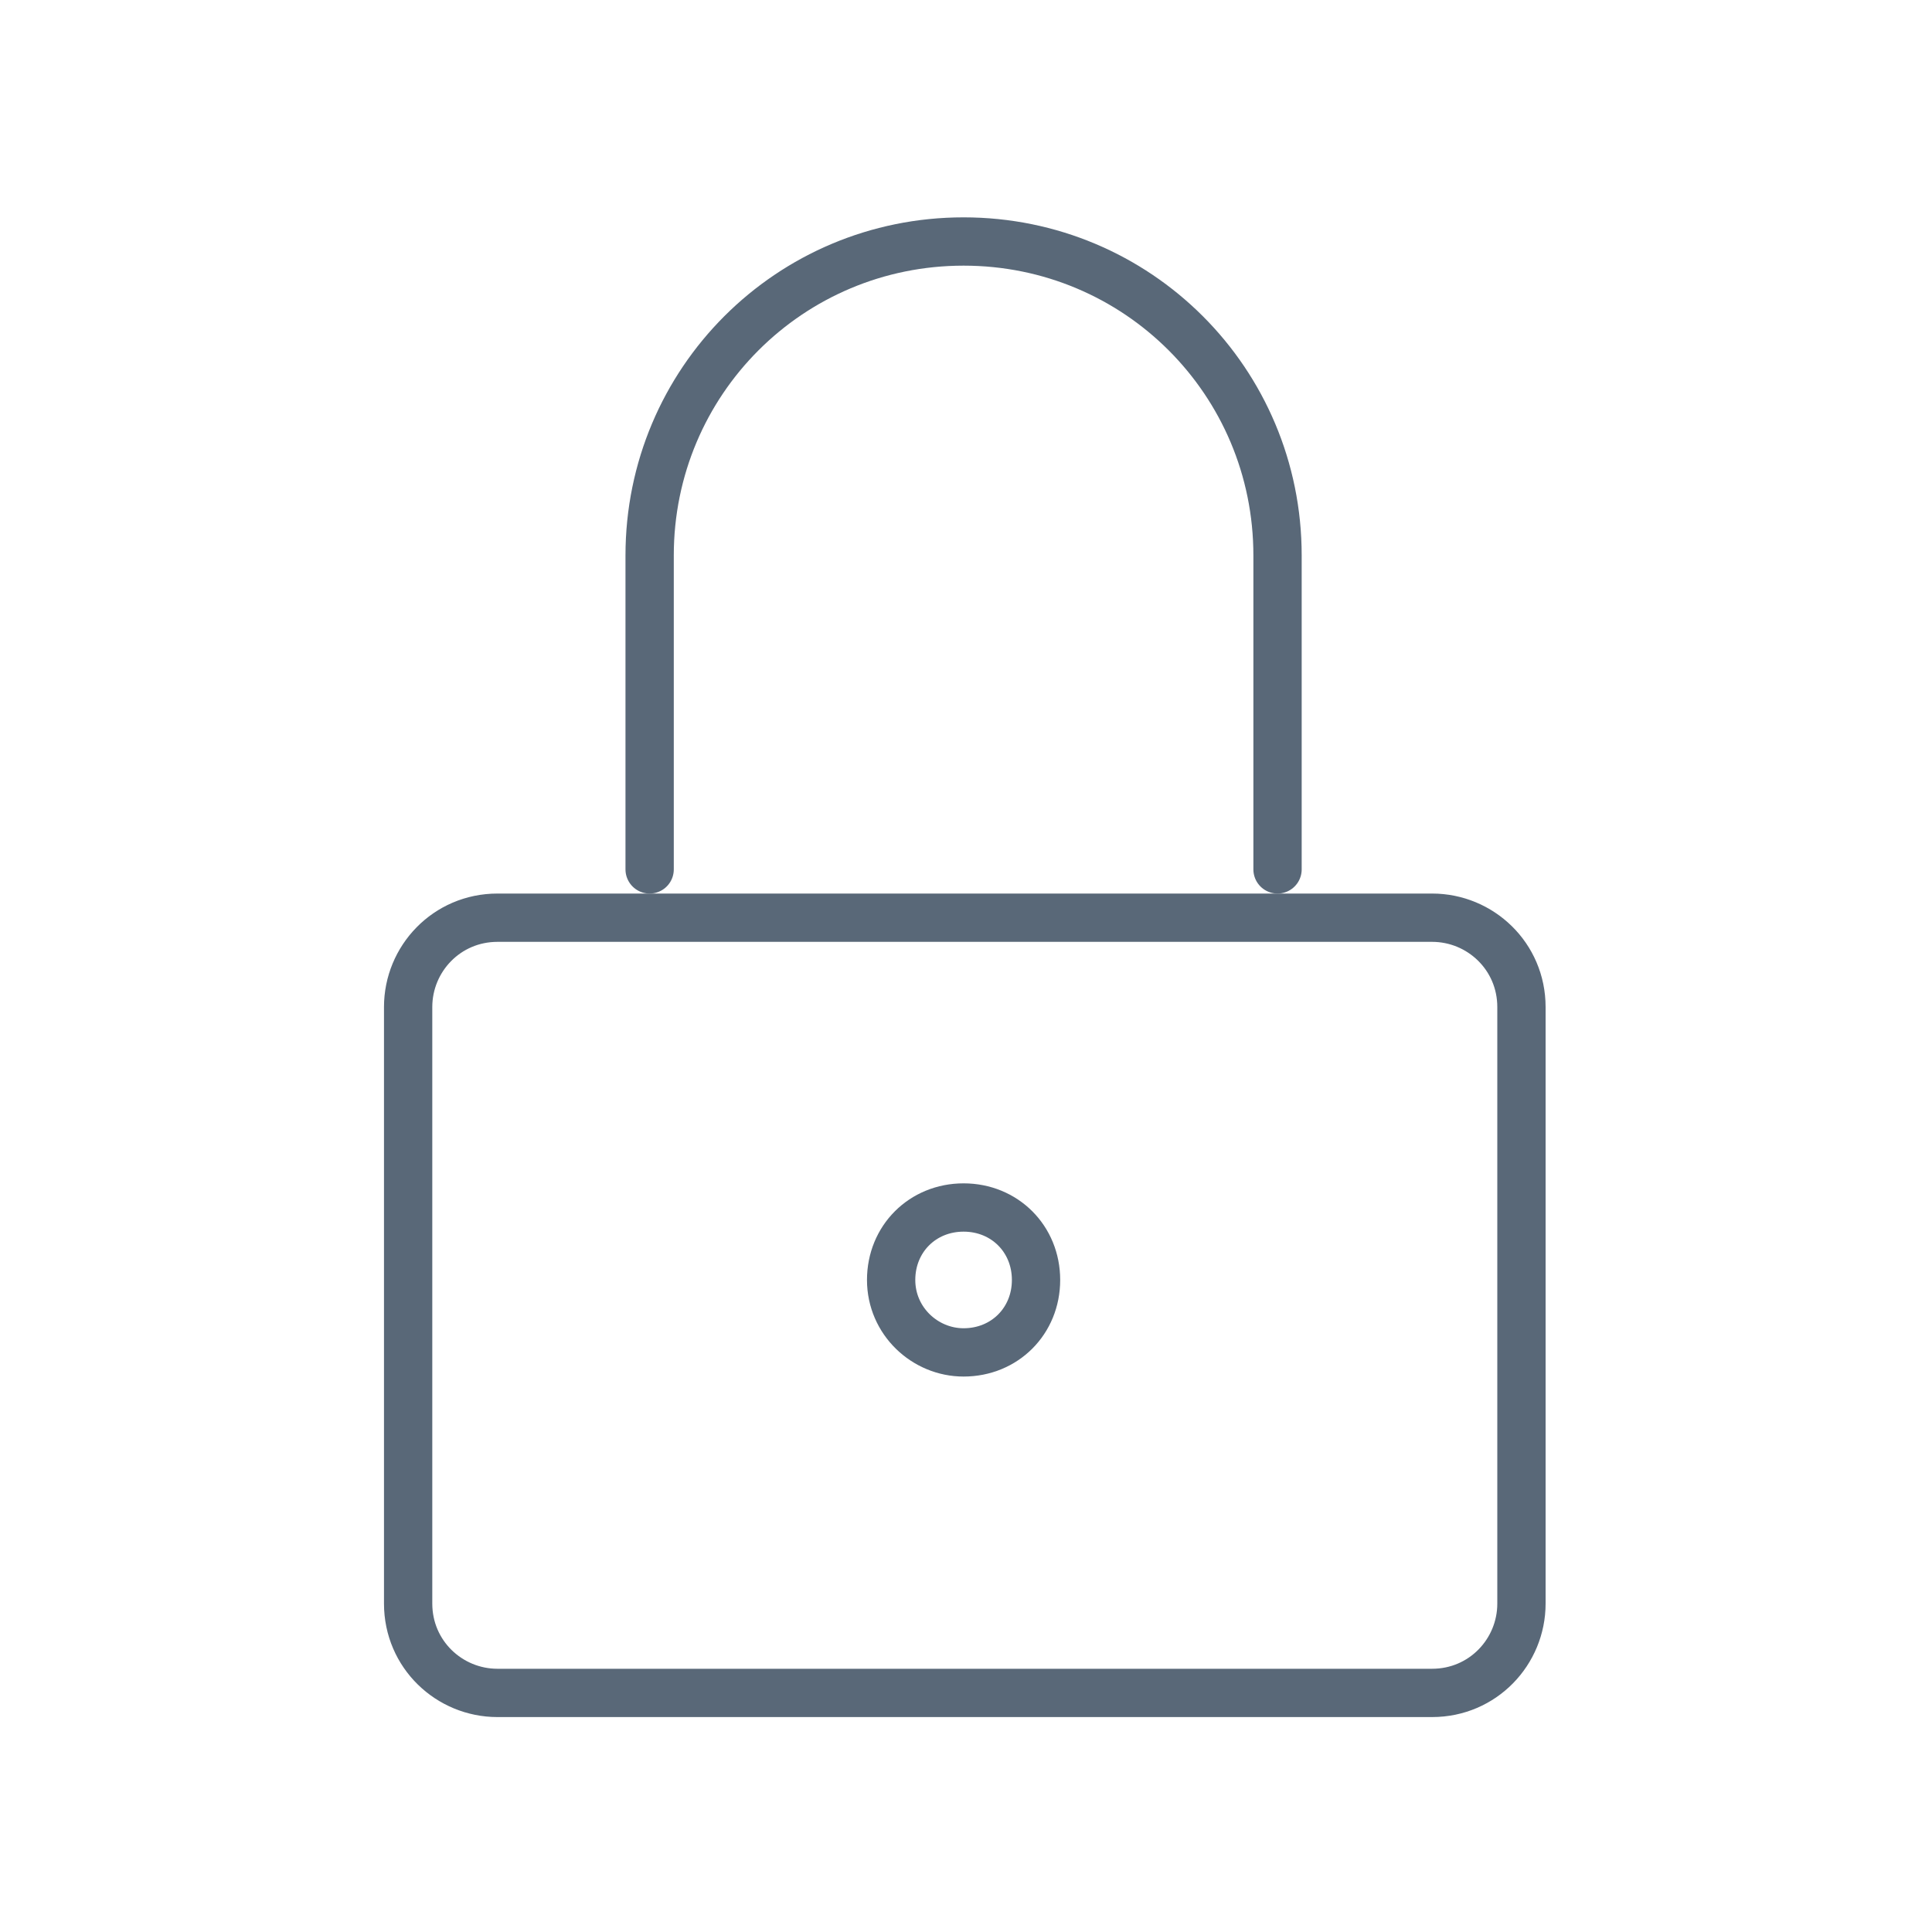 <?xml version="1.0" encoding="utf-8"?>
<!-- Generator: Adobe Illustrator 21.0.2, SVG Export Plug-In . SVG Version: 6.00 Build 0)  -->
<svg version="1.1" id="Layer_1" xmlns="http://www.w3.org/2000/svg" xmlns:xlink="http://www.w3.org/1999/xlink" x="0px" y="0px"
	 viewBox="0 0 80 80" style="enable-background:new 0 0 80 80;" xml:space="preserve">
<style type="text/css">
	
		.st0{fill:none;stroke:#4B5B6D;stroke-width:2;stroke-linecap:round;stroke-linejoin:round;stroke-miterlimit:20;stroke-opacity:0.92;}
</style>
<g>
	<g>
		<path class="st0" d="M16.9,41.7c0-2,1.6-3.7,3.7-3.7h38.7c2,0,3.7,1.6,3.7,3.7v24.7c0,2-1.6,3.7-3.7,3.7H20.6
			c-2,0-3.7-1.6-3.7-3.7V41.7z"/>
	</g>
	<g>
		<path class="st0" d="M39.9,56c1.7,0,3-1.3,3-3s-1.3-3-3-3c-1.7,0-3,1.3-3,3S38.3,56,39.9,56z"/>
	</g>
	<g>
		<path class="st0" d="M26.9,36L26.9,36V23c0-7.2,5.8-13,13-13s13,5.8,13,13v13"/>
	</g>
</g>
</svg>
